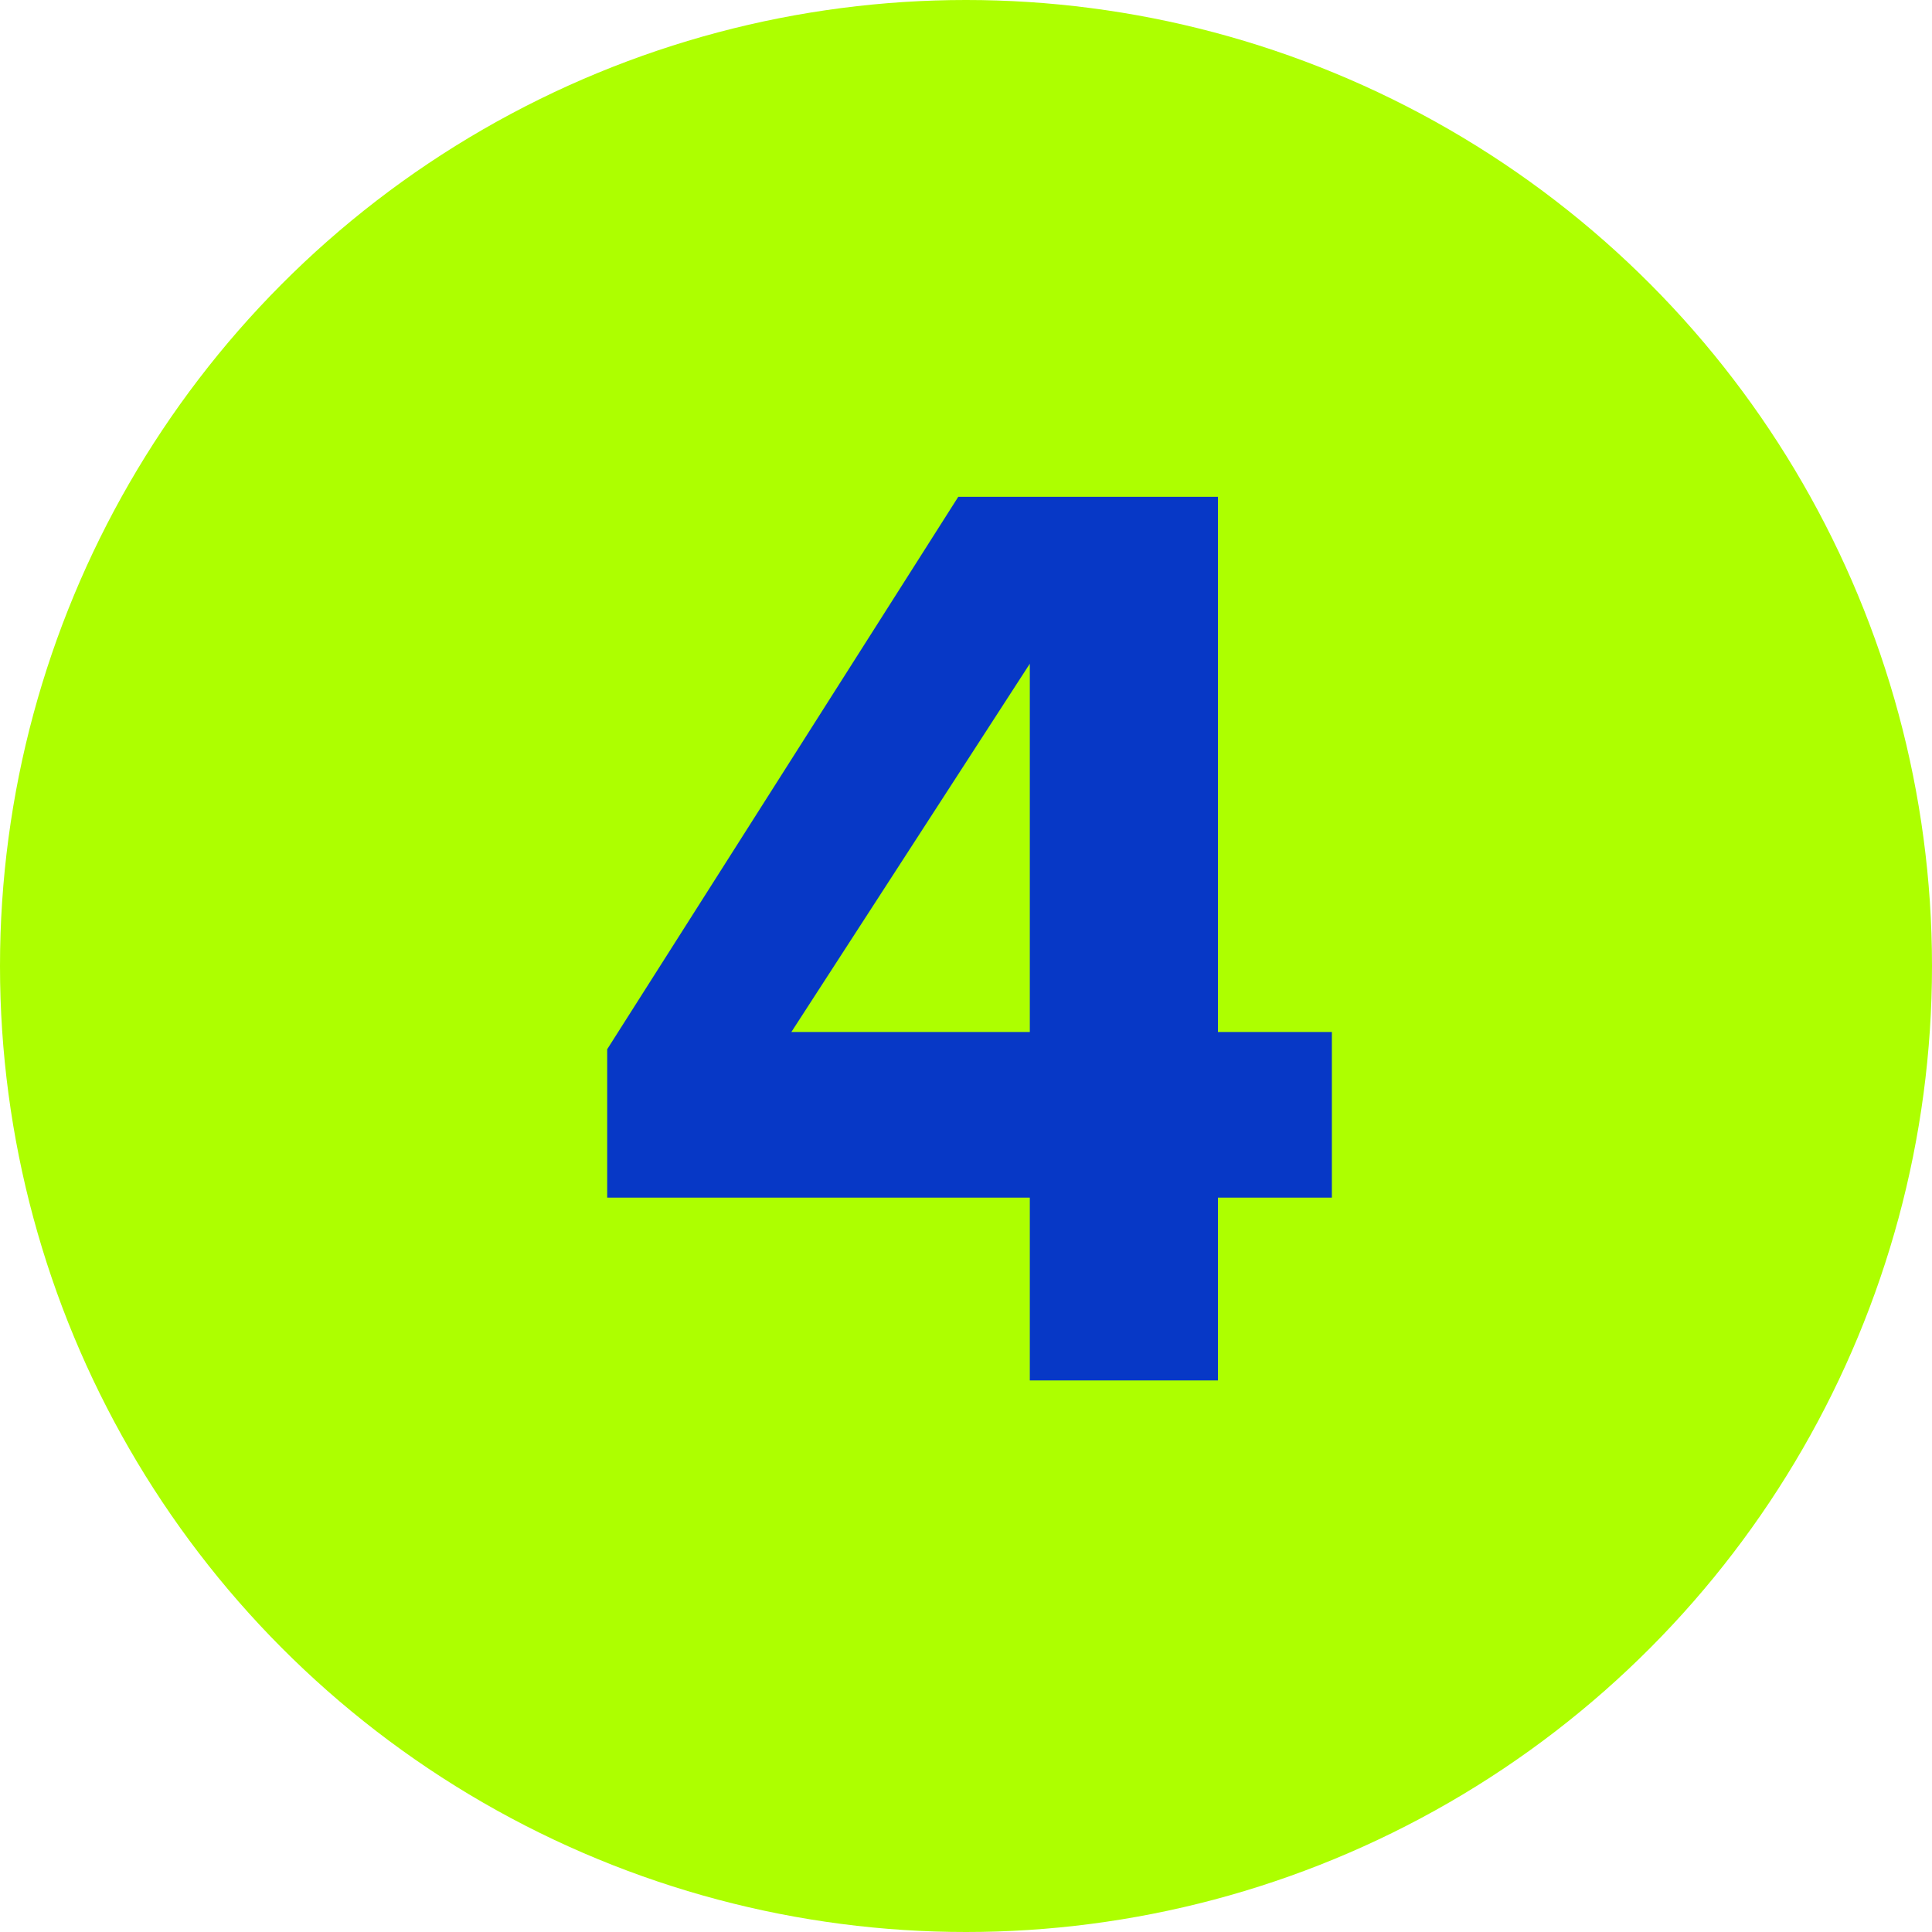 <?xml version="1.0" encoding="UTF-8"?> <svg xmlns="http://www.w3.org/2000/svg" width="35" height="35" viewBox="0 0 35 35" fill="none"><circle cx="17.5" cy="17.5" r="17.5" fill="#ADFF00"></circle><path d="M22.064 25.008H18.656V21.696H11V19.008L17.36 9H22.064V18.696H24.128V21.696H22.064V25.008ZM18.656 18.696V12.024L14.336 18.696H18.656Z" fill="#0738C6"></path></svg> 